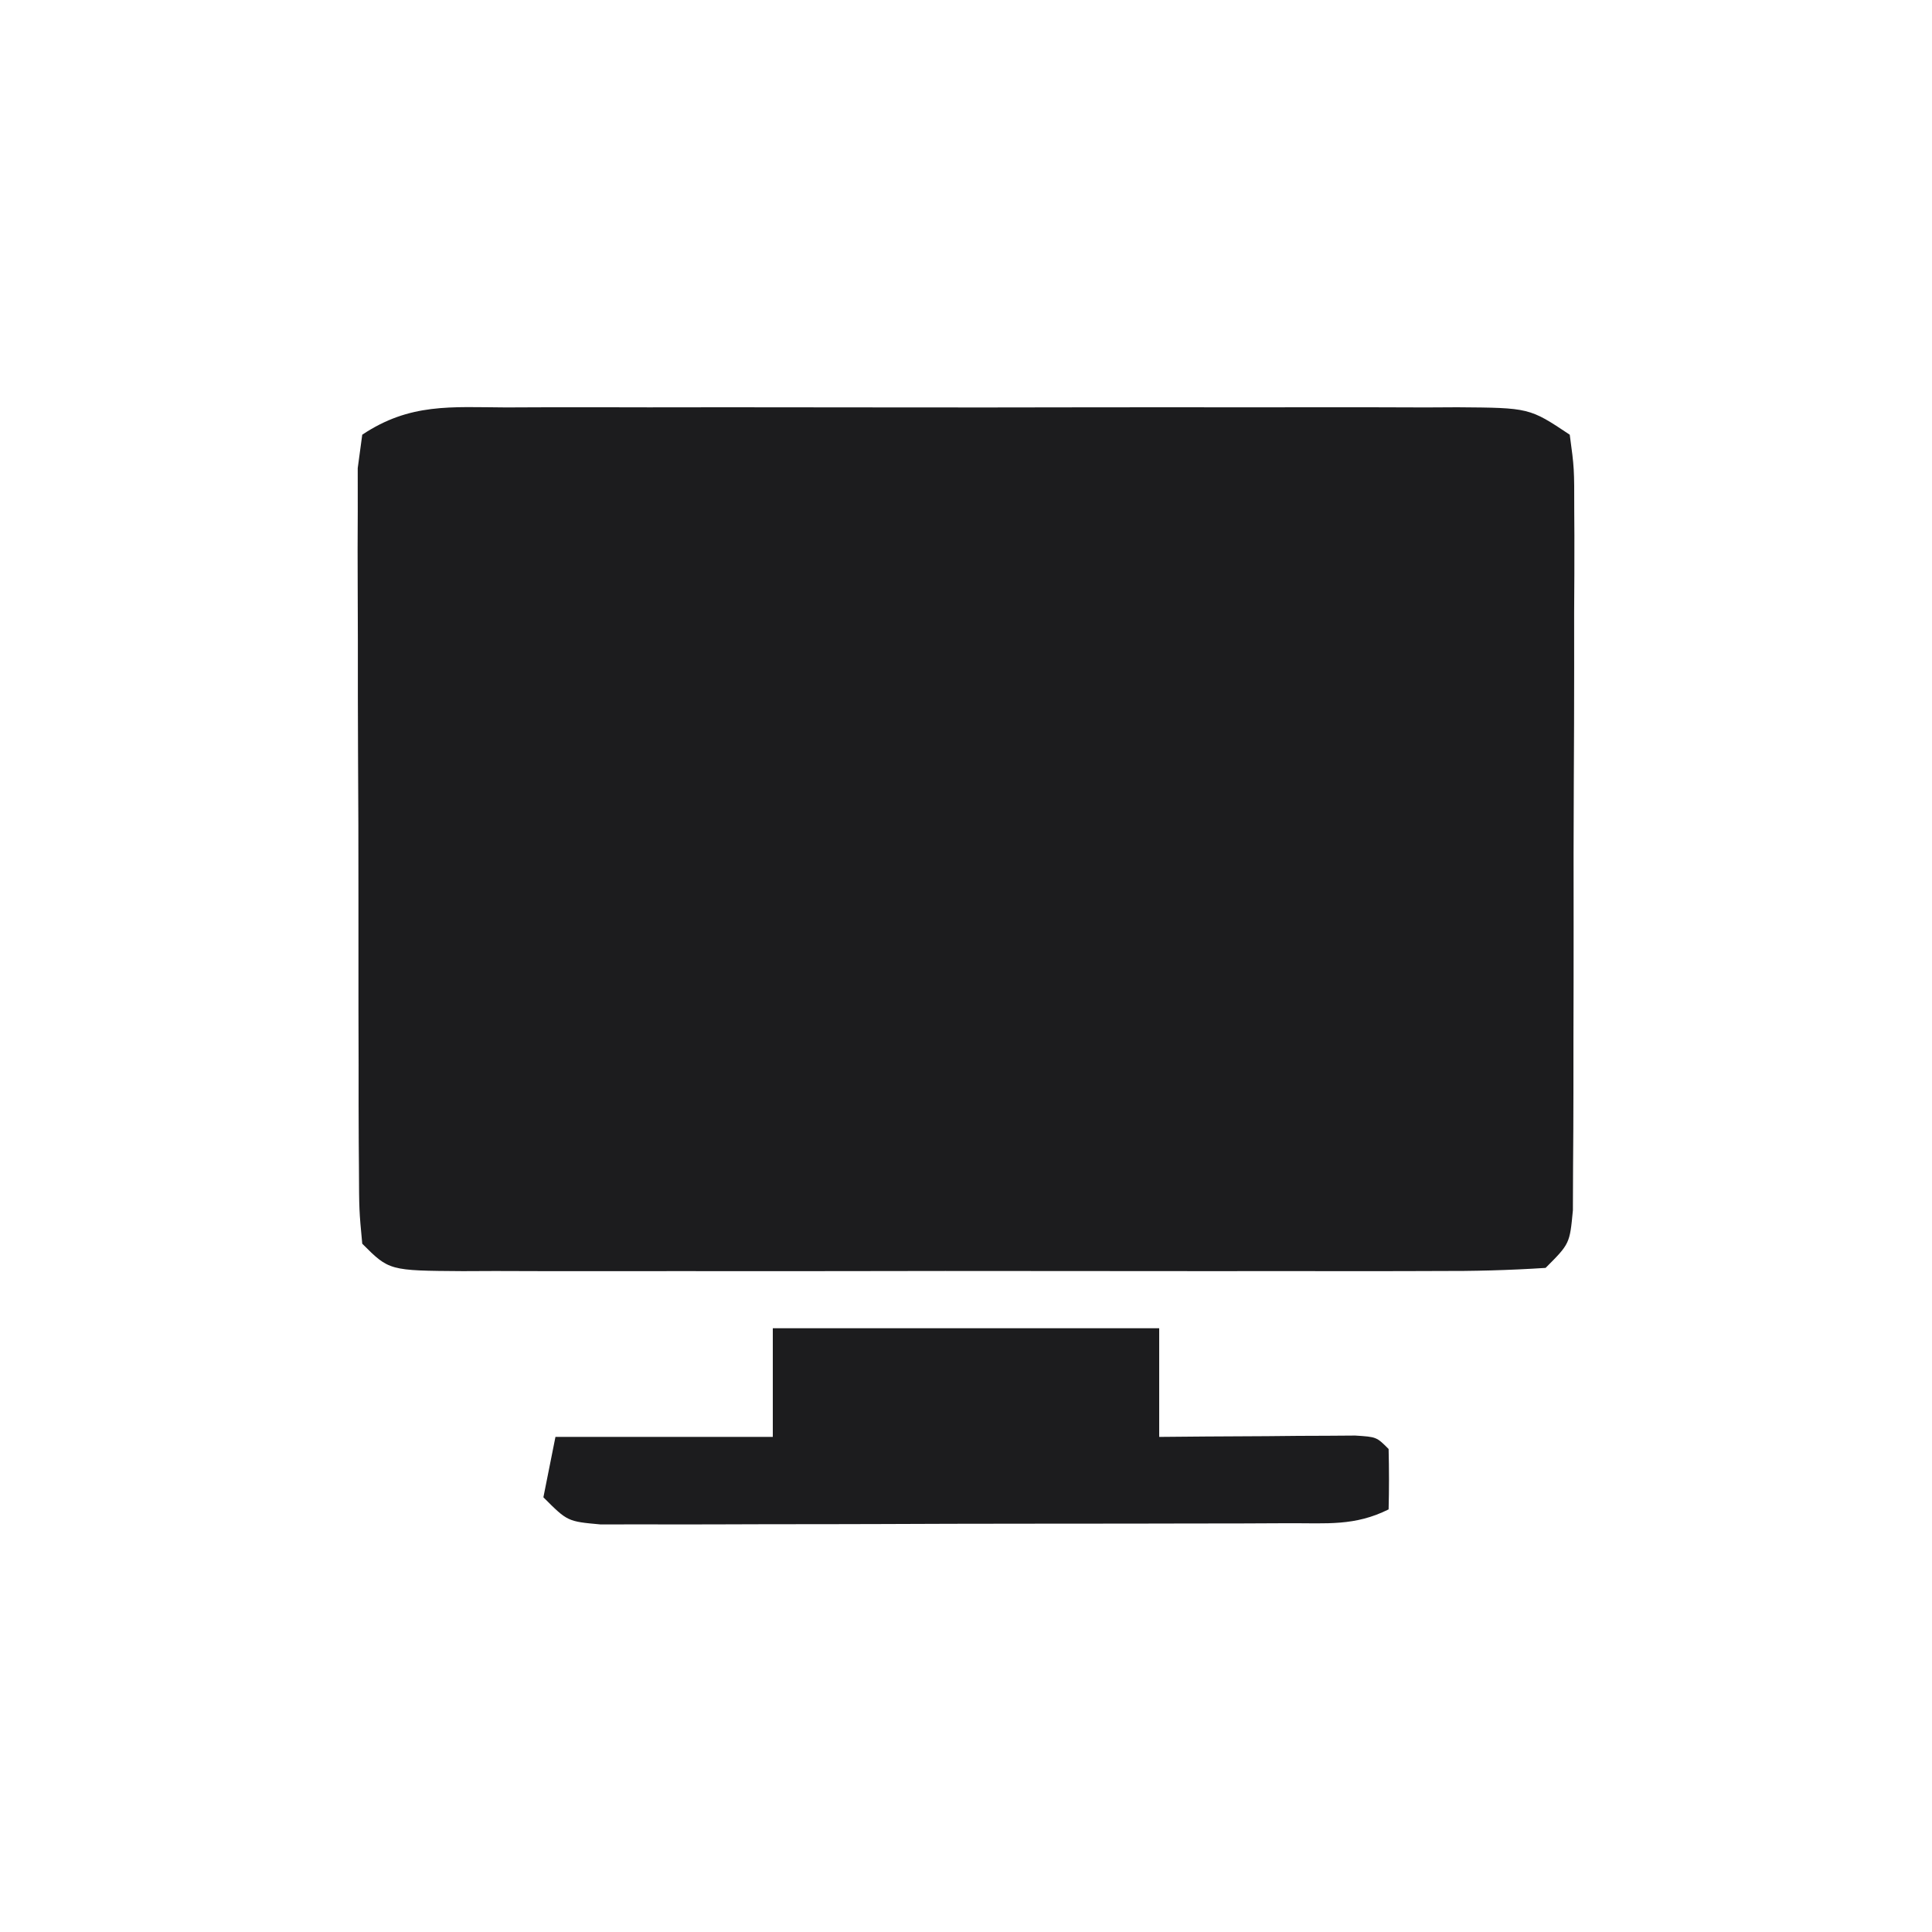 <svg width="70" height="70" viewBox="0 0 70 70" fill="none" xmlns="http://www.w3.org/2000/svg">
<path d="M18.341 14.762C18.74 14.76 19.139 14.759 19.55 14.757C20.872 14.753 22.194 14.756 23.516 14.759C24.433 14.758 25.35 14.757 26.267 14.756C28.189 14.755 30.112 14.757 32.035 14.761C34.502 14.766 36.969 14.763 39.437 14.758C41.33 14.755 43.224 14.756 45.118 14.758C46.028 14.758 46.938 14.758 47.848 14.756C49.118 14.754 50.389 14.757 51.659 14.762C52.037 14.76 52.415 14.758 52.804 14.756C55.413 14.775 55.413 14.775 56.875 15.75C57.039 16.962 57.039 16.962 57.038 18.526C57.039 18.811 57.041 19.096 57.043 19.389C57.046 20.331 57.04 21.274 57.034 22.217C57.034 22.871 57.034 23.524 57.035 24.178C57.035 25.549 57.03 26.921 57.022 28.292C57.012 30.051 57.012 31.811 57.015 33.57C57.016 34.921 57.013 36.271 57.009 37.621C57.007 38.27 57.007 38.919 57.008 39.568C57.008 40.474 57.002 41.38 56.995 42.286C56.992 43.06 56.992 43.06 56.989 43.85C56.875 45.062 56.875 45.062 56 45.938C54.673 46.025 53.386 46.057 52.059 46.051C51.447 46.053 51.447 46.053 50.822 46.055C49.467 46.059 48.112 46.057 46.758 46.054C45.819 46.054 44.881 46.055 43.943 46.056C41.974 46.057 40.006 46.056 38.038 46.052C35.51 46.047 32.983 46.05 30.455 46.055C28.517 46.058 26.579 46.057 24.641 46.055C23.708 46.054 22.776 46.055 21.844 46.057C20.543 46.059 19.242 46.056 17.941 46.051C17.553 46.053 17.165 46.054 16.765 46.056C14.1 46.038 14.1 46.038 13.125 45.062C13.011 43.85 13.011 43.85 13.005 42.286C13.003 42.002 13 41.717 12.998 41.424C12.992 40.481 12.992 39.538 12.993 38.596C12.992 37.942 12.99 37.288 12.988 36.634C12.985 35.263 12.985 33.892 12.987 32.521C12.989 30.761 12.982 29.002 12.972 27.242C12.965 25.892 12.965 24.541 12.966 23.191C12.966 22.542 12.964 21.893 12.96 21.244C12.954 20.338 12.957 19.432 12.962 18.526C12.962 18.01 12.962 17.494 12.961 16.962C13.015 16.562 13.069 16.162 13.125 15.75C14.853 14.598 16.335 14.752 18.341 14.762Z" fill="#1C1C1E"/>
<path d="M28 48.125C32.62 48.125 37.24 48.125 42 48.125C42 49.424 42 50.724 42 52.062C42.563 52.057 43.127 52.052 43.707 52.047C44.442 52.043 45.176 52.039 45.91 52.035C46.468 52.03 46.468 52.03 47.037 52.024C47.391 52.023 47.745 52.021 48.11 52.02C48.437 52.017 48.765 52.015 49.102 52.013C49.875 52.062 49.875 52.062 50.312 52.5C50.33 53.229 50.331 53.959 50.312 54.688C49.087 55.3 48.072 55.184 46.701 55.189C46.126 55.191 45.551 55.194 44.958 55.197C44.328 55.198 43.697 55.198 43.066 55.199C42.422 55.2 41.778 55.201 41.134 55.203C39.784 55.206 38.433 55.206 37.083 55.206C35.35 55.206 33.617 55.212 31.884 55.219C30.553 55.224 29.223 55.225 27.893 55.225C27.254 55.226 26.615 55.227 25.976 55.231C25.083 55.235 24.191 55.233 23.299 55.231C22.79 55.232 22.282 55.233 21.758 55.233C20.562 55.125 20.562 55.125 19.688 54.25C19.832 53.528 19.976 52.806 20.125 52.062C22.724 52.062 25.323 52.062 28 52.062C28 50.763 28 49.464 28 48.125Z" fill="#1C1C1E"/>
</svg>
